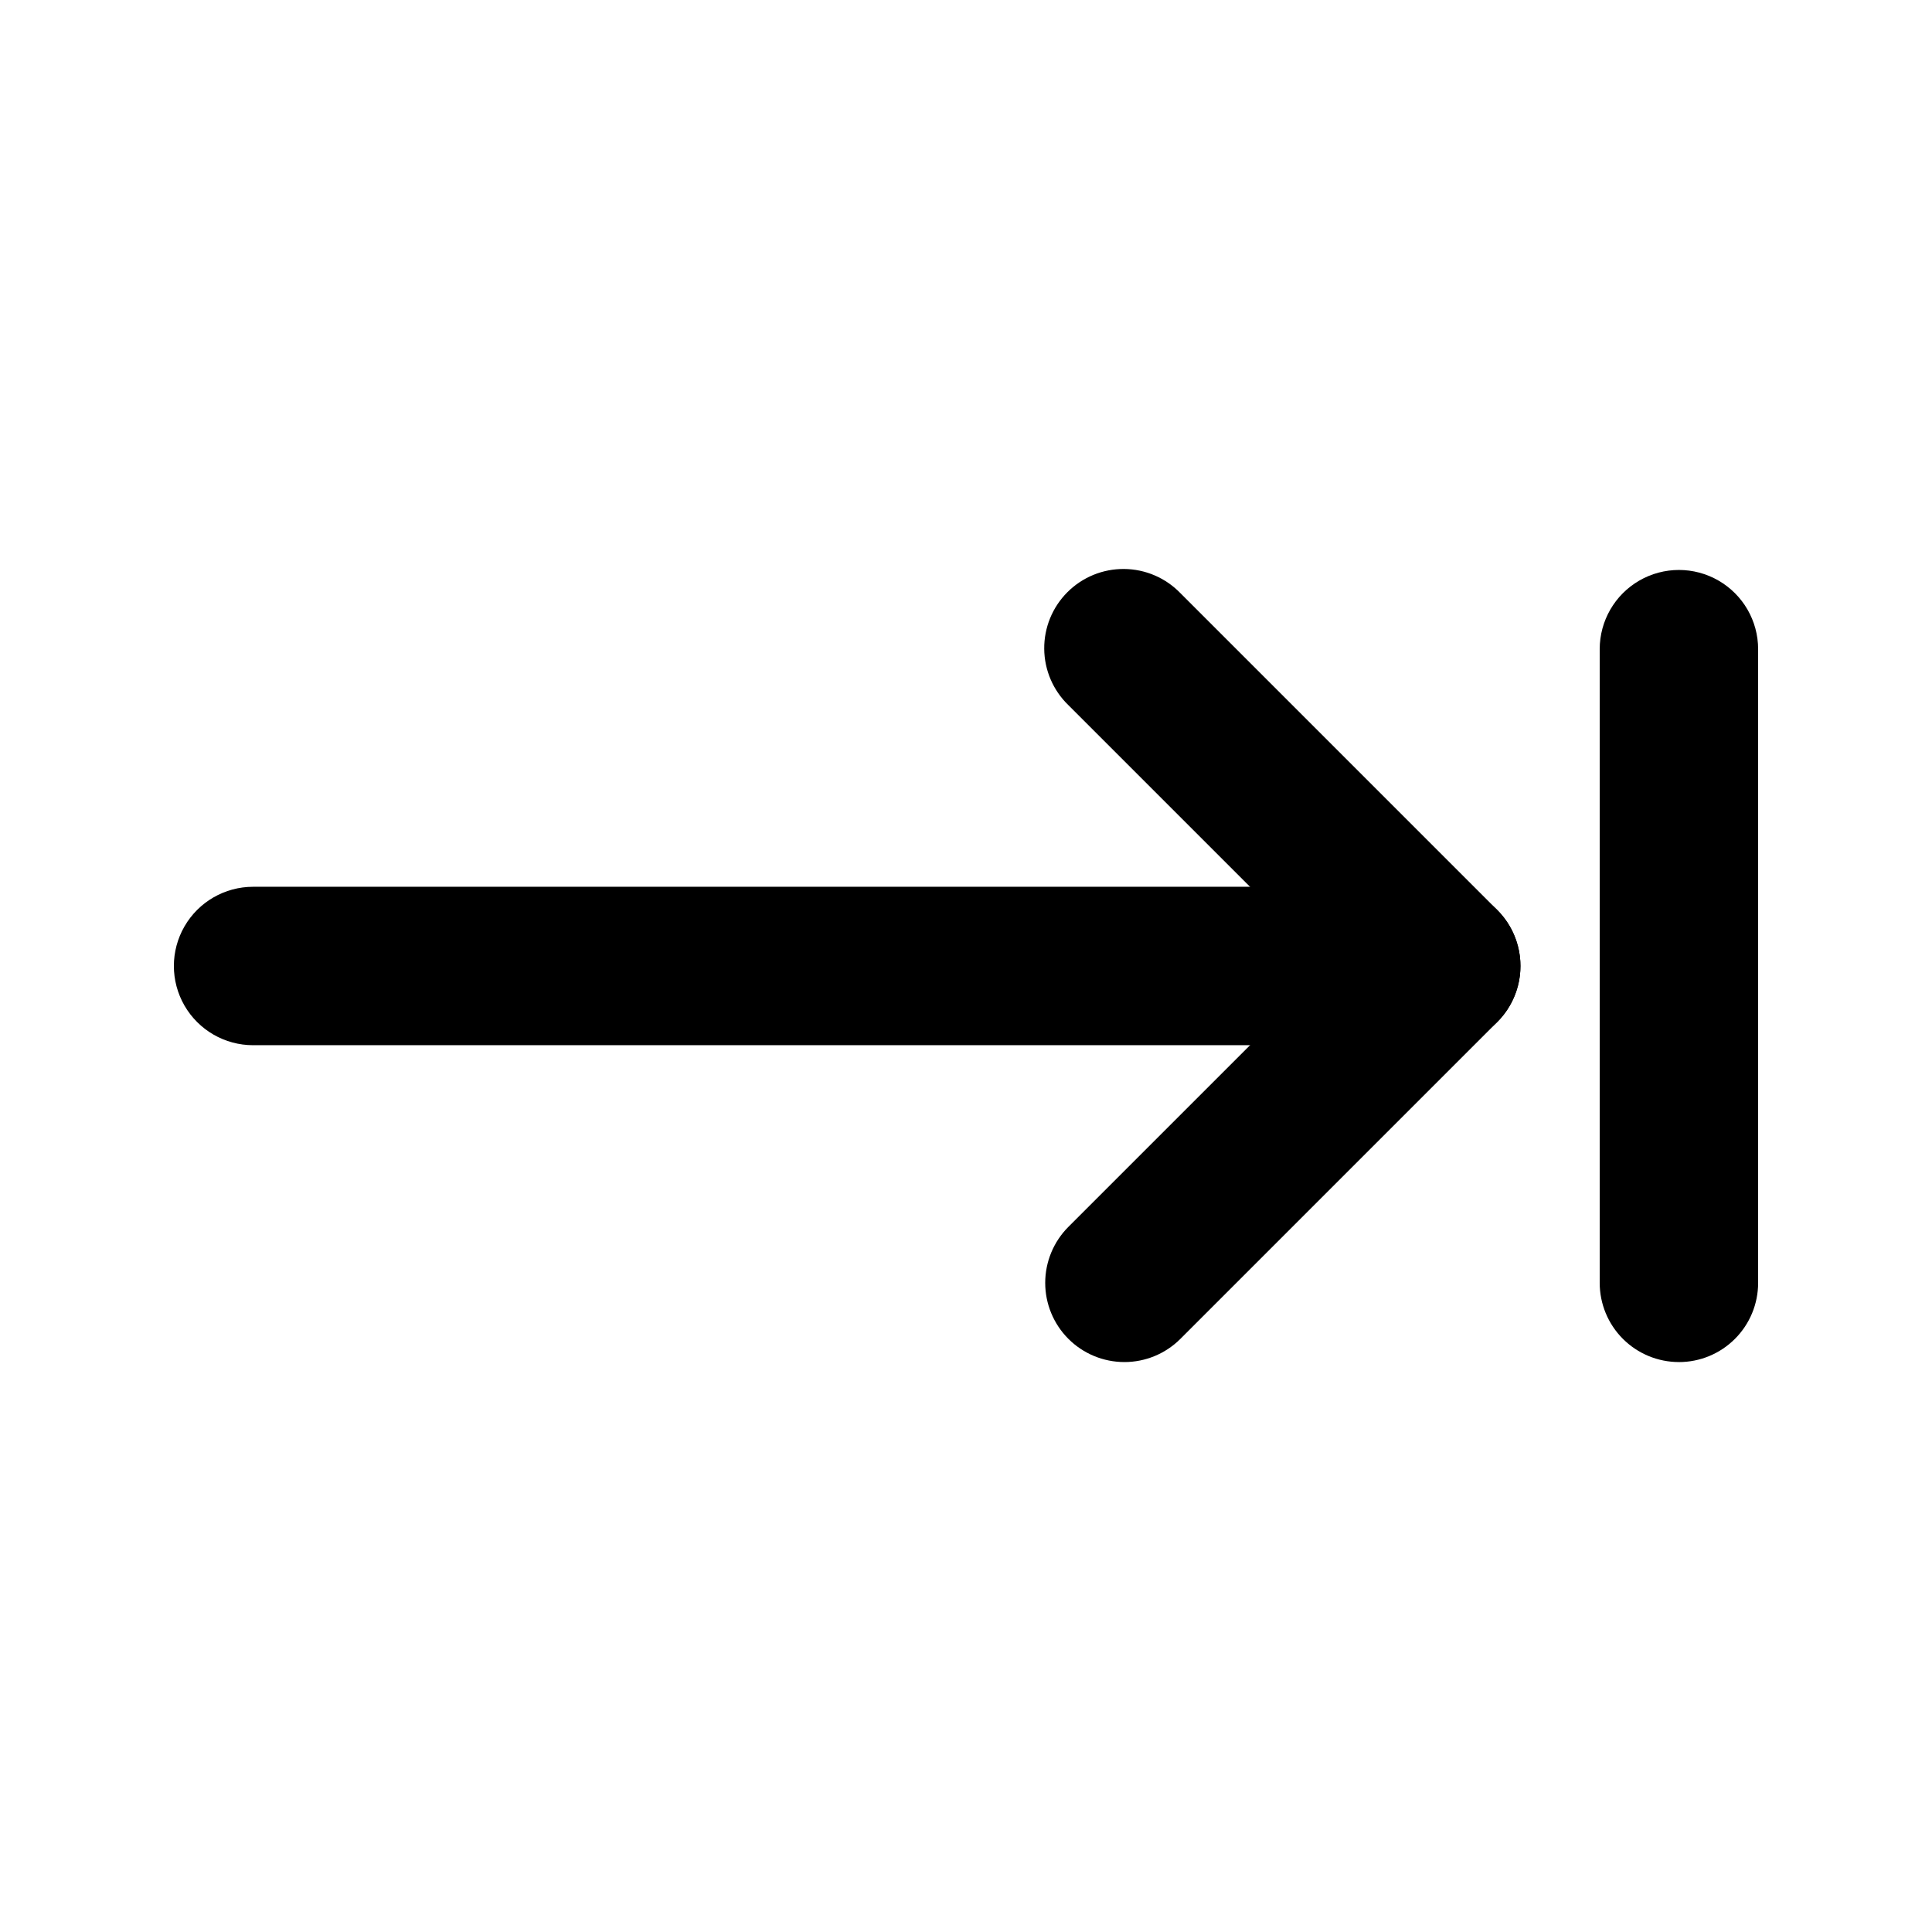 <?xml version="1.0" encoding="UTF-8"?>
<!-- Uploaded to: SVG Repo, www.svgrepo.com, Generator: SVG Repo Mixer Tools -->
<svg fill="#000000" width="800px" height="800px" version="1.1" viewBox="144 144 512 512" xmlns="http://www.w3.org/2000/svg">
 <g>
  <path d="m525.95 420.99h-314.88c-7.5 0-14.43-4.004-18.18-10.496-3.75-6.496-3.75-14.5 0-20.992 3.75-6.496 10.68-10.496 18.18-10.496h314.88c7.5 0 14.43 4 18.18 10.496 3.75 6.492 3.75 14.496 0 20.992-3.75 6.492-10.68 10.496-18.18 10.496z"/>
  <path d="m441.98 504.96c-5.566 0-10.906-2.211-14.844-6.148-3.934-3.938-6.144-9.273-6.144-14.84s2.211-10.906 6.144-14.844l69.129-69.125-69.129-69.129c-4.051-3.91-6.359-9.285-6.406-14.918-0.051-5.629 2.164-11.043 6.148-15.023 3.981-3.984 9.395-6.199 15.023-6.148 5.633 0.047 11.008 2.359 14.918 6.406l83.969 83.969c3.934 3.938 6.144 9.277 6.144 14.844s-2.211 10.902-6.144 14.84l-83.969 83.969c-3.938 3.938-9.273 6.148-14.84 6.148z"/>
  <path d="m588.93 504.96c-5.566 0-10.906-2.211-14.844-6.148-3.934-3.934-6.148-9.273-6.148-14.844v-167.93c0-7.5 4.004-14.43 10.496-18.18 6.496-3.75 14.5-3.75 20.992 0 6.496 3.75 10.496 10.68 10.496 18.18v167.94-0.004c0 5.57-2.211 10.91-6.148 14.844-3.938 3.938-9.273 6.148-14.844 6.148z"/>
 </g>
</svg>